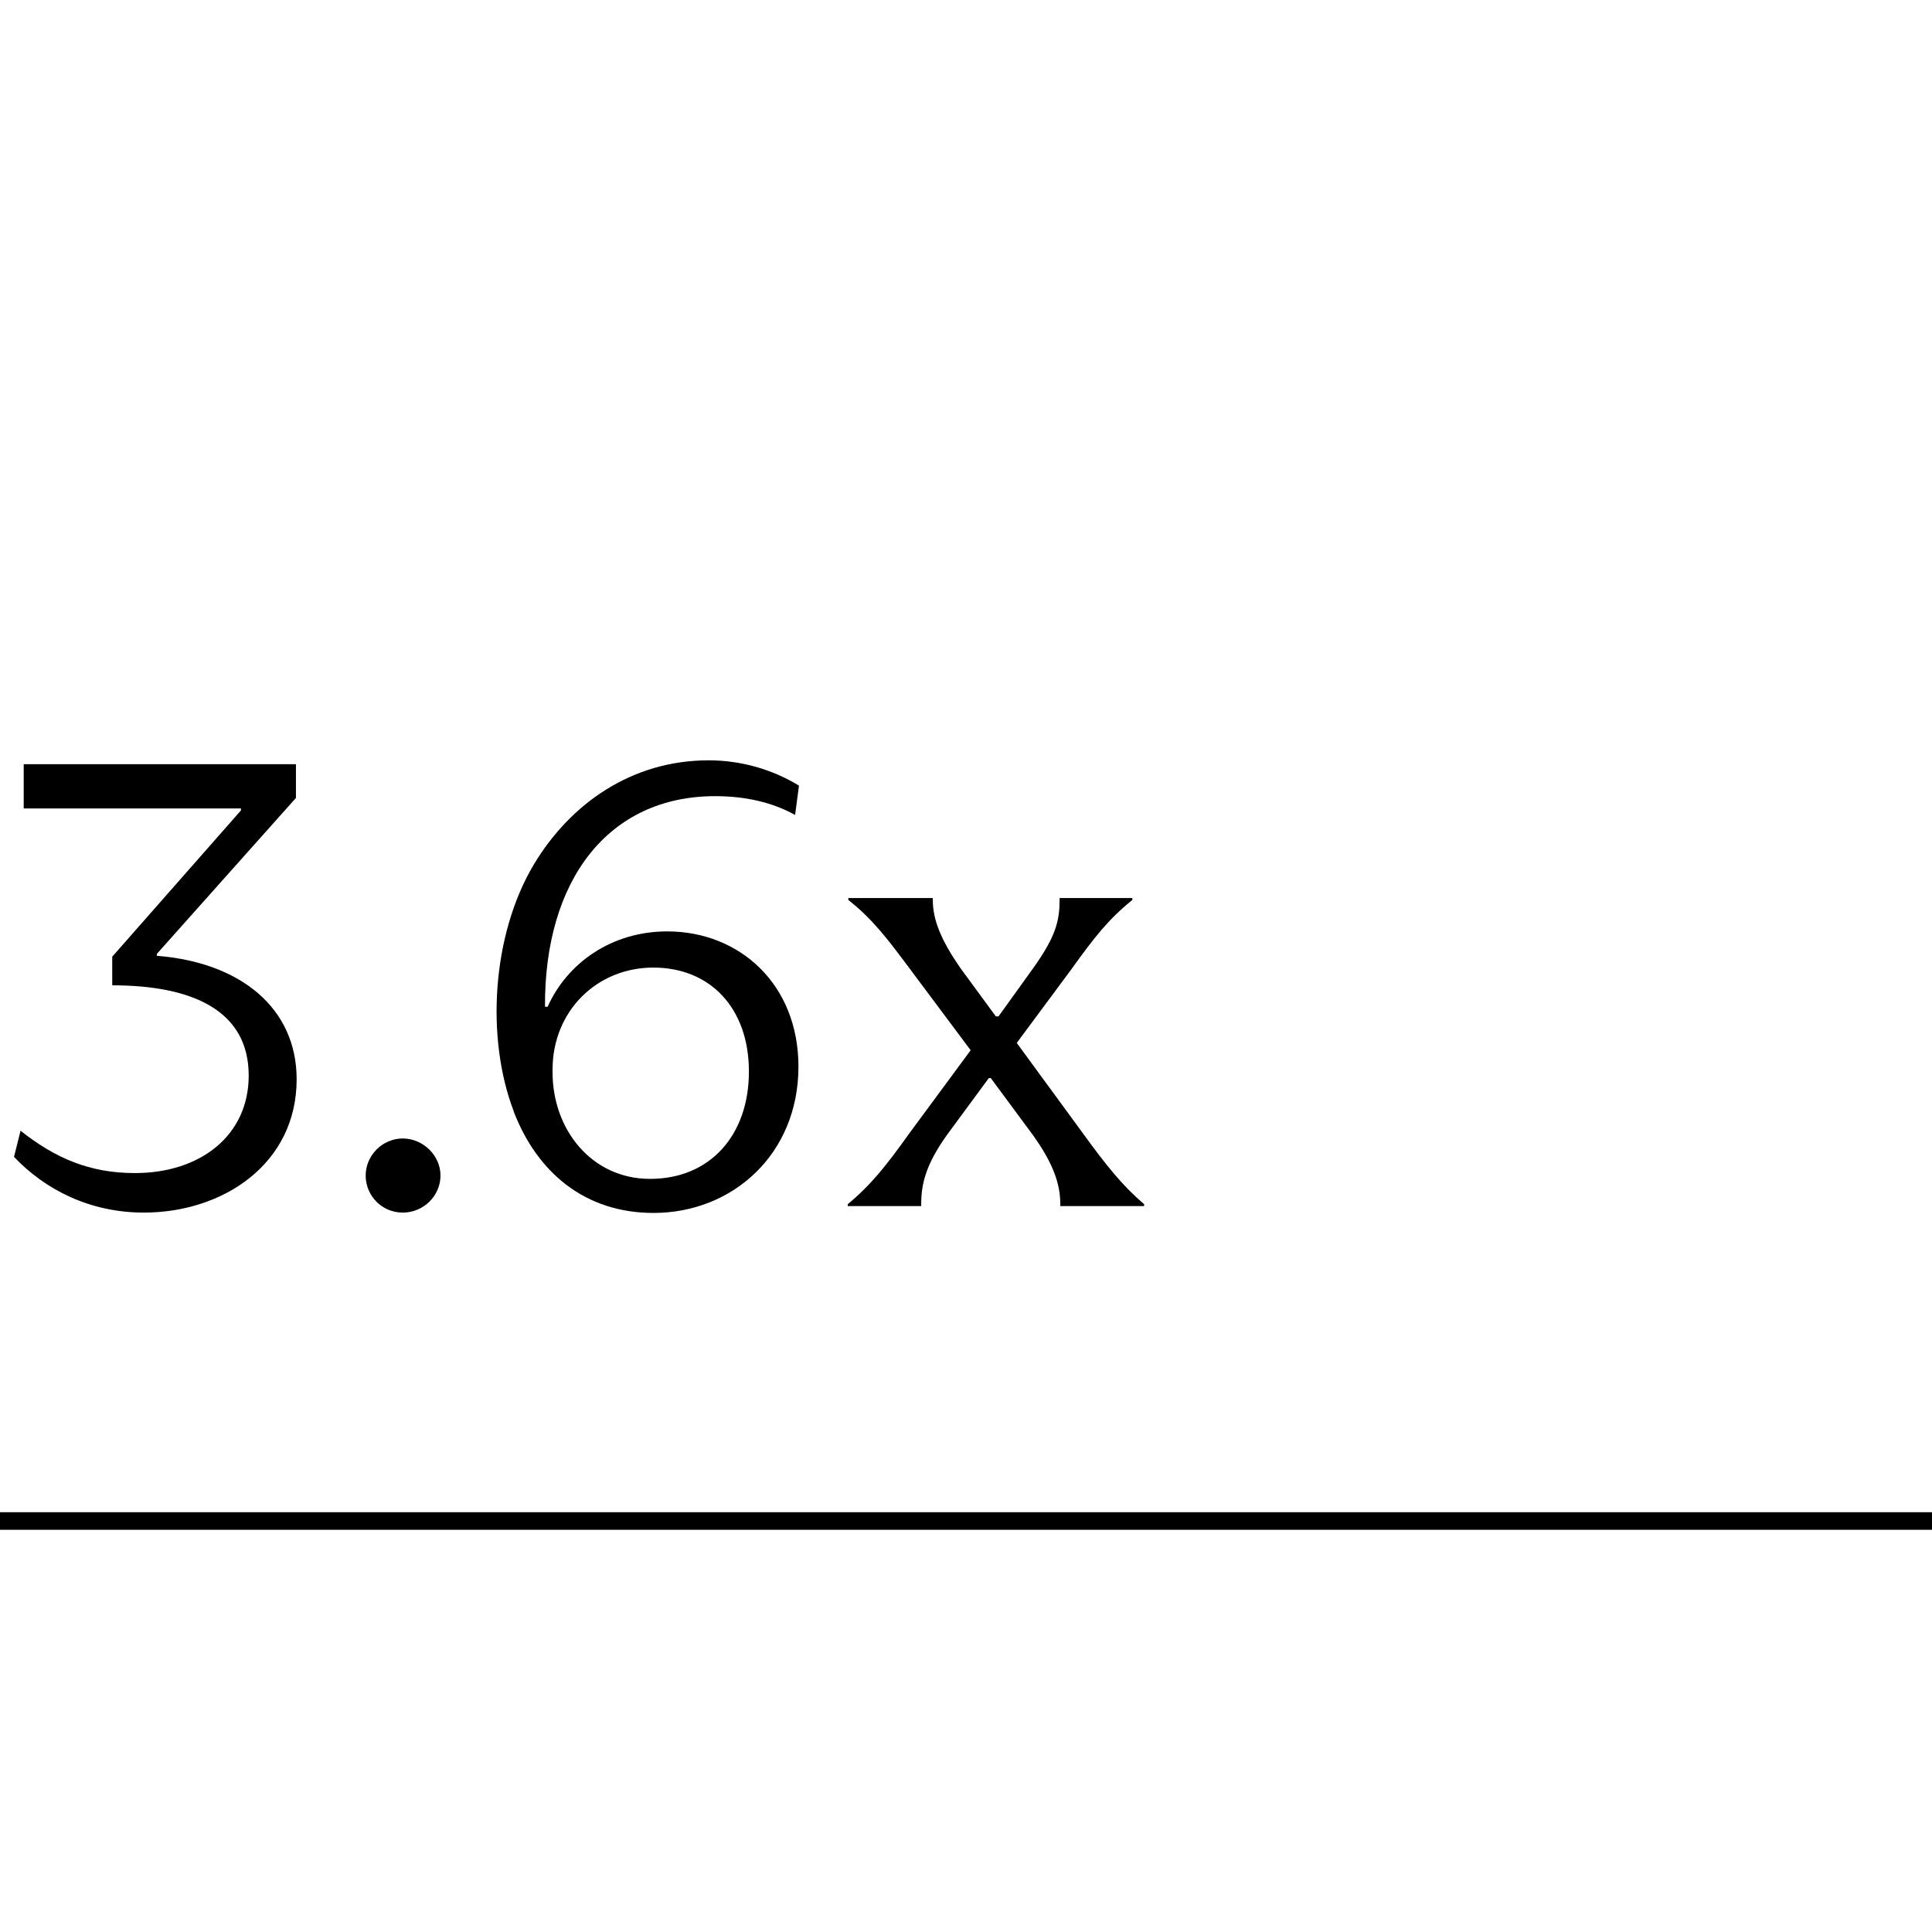 <?xml version="1.0" encoding="UTF-8"?>
<svg id="Layer_1" data-name="Layer 1" xmlns="http://www.w3.org/2000/svg" viewBox="0 0 110 110">
  <defs>
    <style>
      .cls-1 {
        fill: none;
      }
    </style>
  </defs>
  <rect class="cls-1" width="110" height="110"/>
  <rect y="86.1" width="110" height="1"/>
  <rect class="cls-1" width="110" height="110"/>
  <g>
    <path d="M.8,65.86l.37-1.48c1.96,1.55,3.92,2.41,6.51,2.41,3.74,0,6.48-2.15,6.48-5.55,0-3.74-3.26-5.14-7.77-5.14v-1.63l7.33-8.33v-.11H1.35v-2.52h15.5v1.92l-7.92,8.88v.11c4.74,.37,7.96,2.96,7.96,7.03,0,4.81-4.18,7.59-8.7,7.59-3.07,0-5.62-1.3-7.4-3.18Z"/>
    <path d="M20.82,66.93c0-1.15,.96-2.11,2.11-2.11s2.15,.96,2.15,2.11-.96,2.11-2.15,2.11-2.11-.96-2.11-2.11Z"/>
    <path d="M29.25,63.27c-1.59-4.14-1.26-10.03,1.15-14.06,2.07-3.44,5.55-5.92,9.95-5.92,1.85,0,3.63,.52,5.14,1.44l-.22,1.67c-1.33-.74-2.89-1.07-4.55-1.07-6.11,0-9.73,4.81-9.69,11.99h.15c1.11-2.48,3.63-4.29,6.81-4.29,4.11,0,7.47,3,7.47,7.7,0,5-3.77,8.33-8.25,8.33-3.89,0-6.62-2.29-7.96-5.77Zm7.77,3.85c3.4,0,5.62-2.48,5.62-6.11s-2.22-5.92-5.44-5.92-5.74,2.48-5.74,5.81v.15c0,3.26,2.22,6.07,5.55,6.07Z"/>
    <path d="M55.26,59.79l-3.48-4.66c-1.22-1.63-2.07-2.78-3.48-3.89v-.11h4.81v.11c0,1.15,.48,2.29,1.55,3.85l2.04,2.78h.15l2-2.78c1.29-1.81,1.48-2.7,1.48-3.89v-.07h4.14v.11c-1.37,1.11-2.15,2.11-3.51,4l-3.07,4.14,3.74,5.11c1.37,1.89,2.29,3.03,3.51,4.07v.11h-4.77v-.11c0-1.15-.41-2.33-1.55-3.92l-2.41-3.26h-.11l-2.37,3.22c-1.22,1.7-1.48,2.81-1.48,3.96v.11h-4.18v-.11c1.33-1.11,2.18-2.18,3.48-4l3.52-4.77Z"/>
  </g>
</svg>